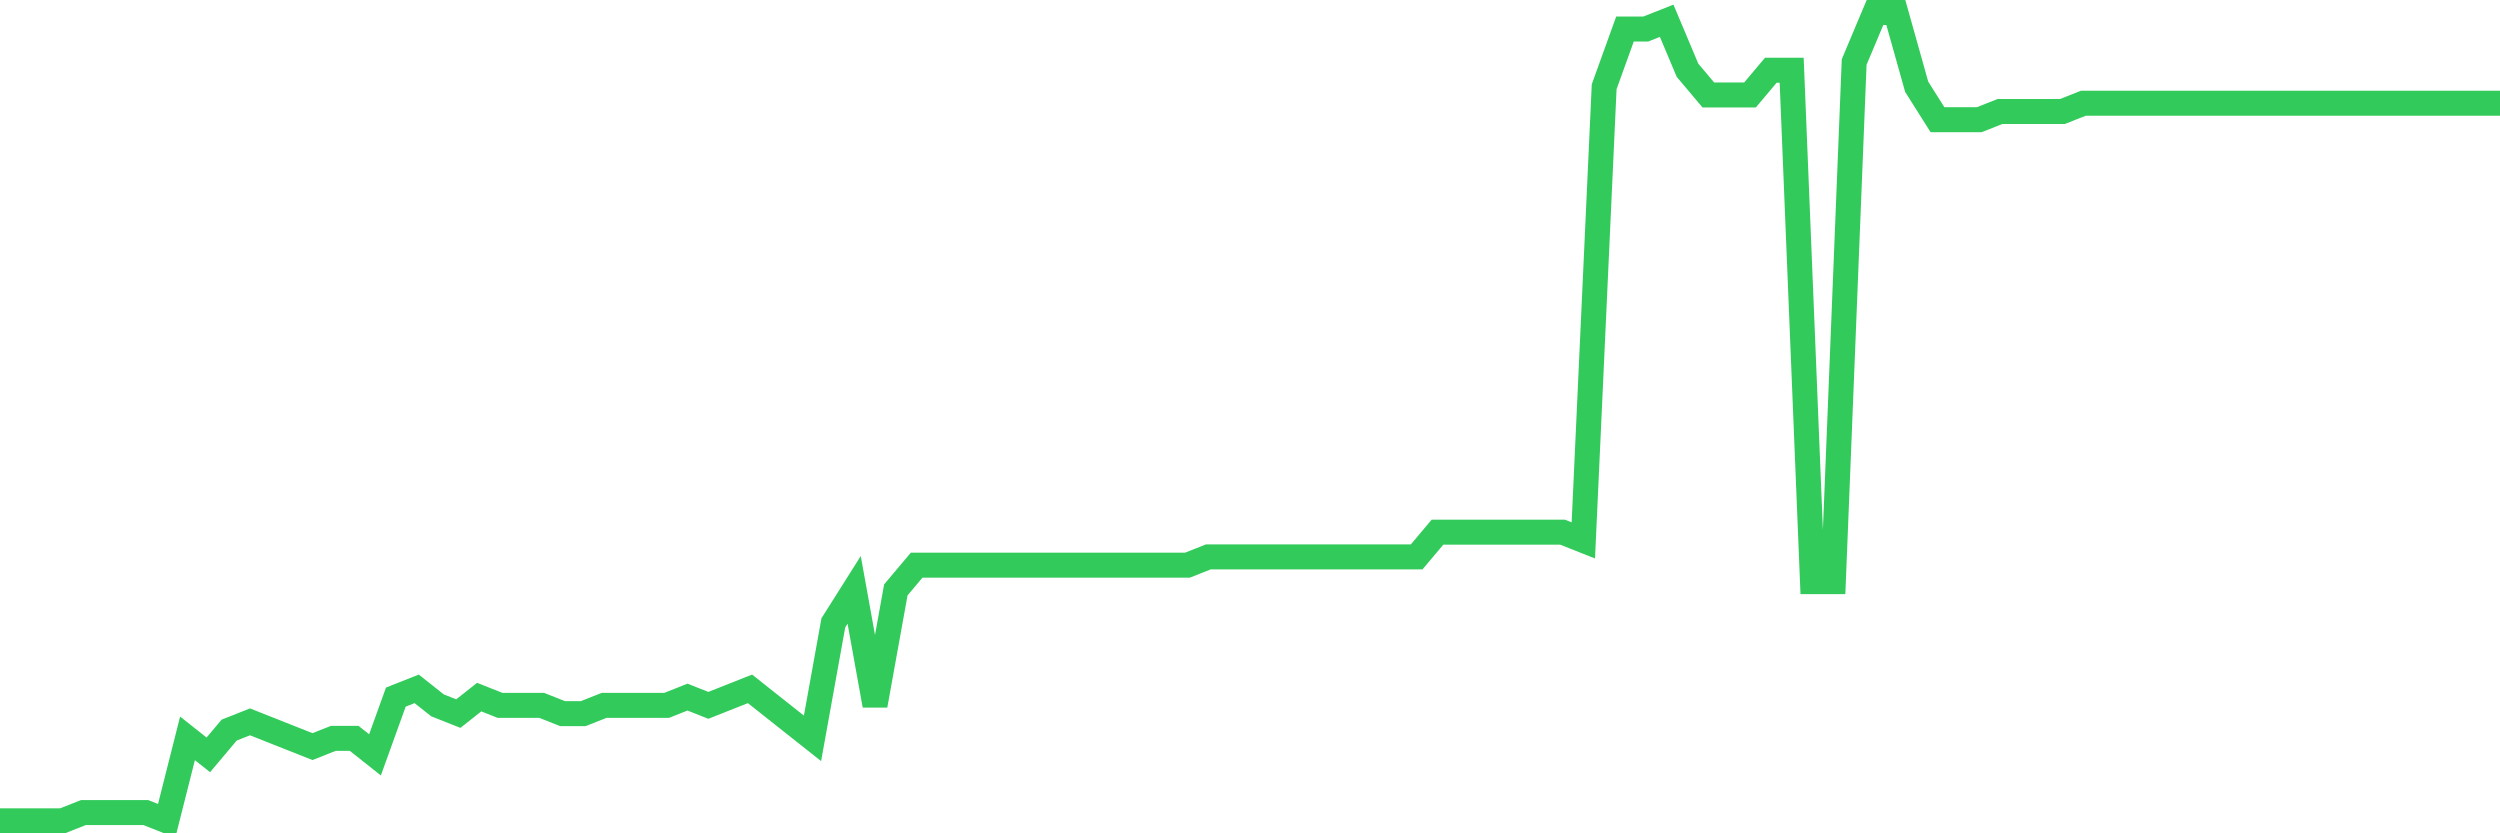 <svg
  xmlns="http://www.w3.org/2000/svg"
  xmlns:xlink="http://www.w3.org/1999/xlink"
  width="120"
  height="40"
  viewBox="0 0 120 40"
  preserveAspectRatio="none"
>
  <polyline
    points="0,39.4 1,39.4 2,39.4 3,39.4 4,39.004 5,39.004 6,39.004 7,39.004 8,39.4 9,35.441 10,36.233 11,35.045 12,34.649 13,35.045 14,35.441 15,35.837 16,35.441 17,35.441 18,36.233 19,33.461 20,33.065 21,33.857 22,34.253 23,33.461 24,33.857 25,33.857 26,33.857 27,34.253 28,34.253 29,33.857 30,33.857 31,33.857 32,33.857 33,33.461 34,33.857 35,33.461 36,33.065 37,33.857 38,34.649 39,35.441 40,29.898 41,28.314 42,33.857 43,28.314 44,27.127 45,27.127 46,27.127 47,27.127 48,27.127 49,27.127 50,27.127 51,27.127 52,27.127 53,27.127 54,27.127 55,27.127 56,27.127 57,27.127 58,26.731 59,26.731 60,26.731 61,26.731 62,26.731 63,26.731 64,26.731 65,26.731 66,26.731 67,26.731 68,26.731 69,25.543 70,25.543 71,25.543 72,25.543 73,25.543 74,25.543 75,25.543 76,25.939 77,4.163 78,1.392 79,1.392 80,0.996 81,3.371 82,4.559 83,4.559 84,4.559 85,3.371 86,3.371 87,27.918 88,27.918 89,2.976 90,0.6 91,0.6 92,4.163 93,5.747 94,5.747 95,5.747 96,5.351 97,5.351 98,5.351 99,5.351 100,4.955 101,4.955 102,4.955 103,4.955 104,4.955 105,4.955 106,4.955 107,4.955 108,4.955 109,4.955 110,4.955 111,4.955 112,4.955 113,4.955 114,4.955 115,4.955 116,4.955 117,4.955 118,4.955 119,4.955 120,4.955"
    fill="none"
    stroke="#32ca5b"
    stroke-width="1.2"
  >
  </polyline>
</svg>